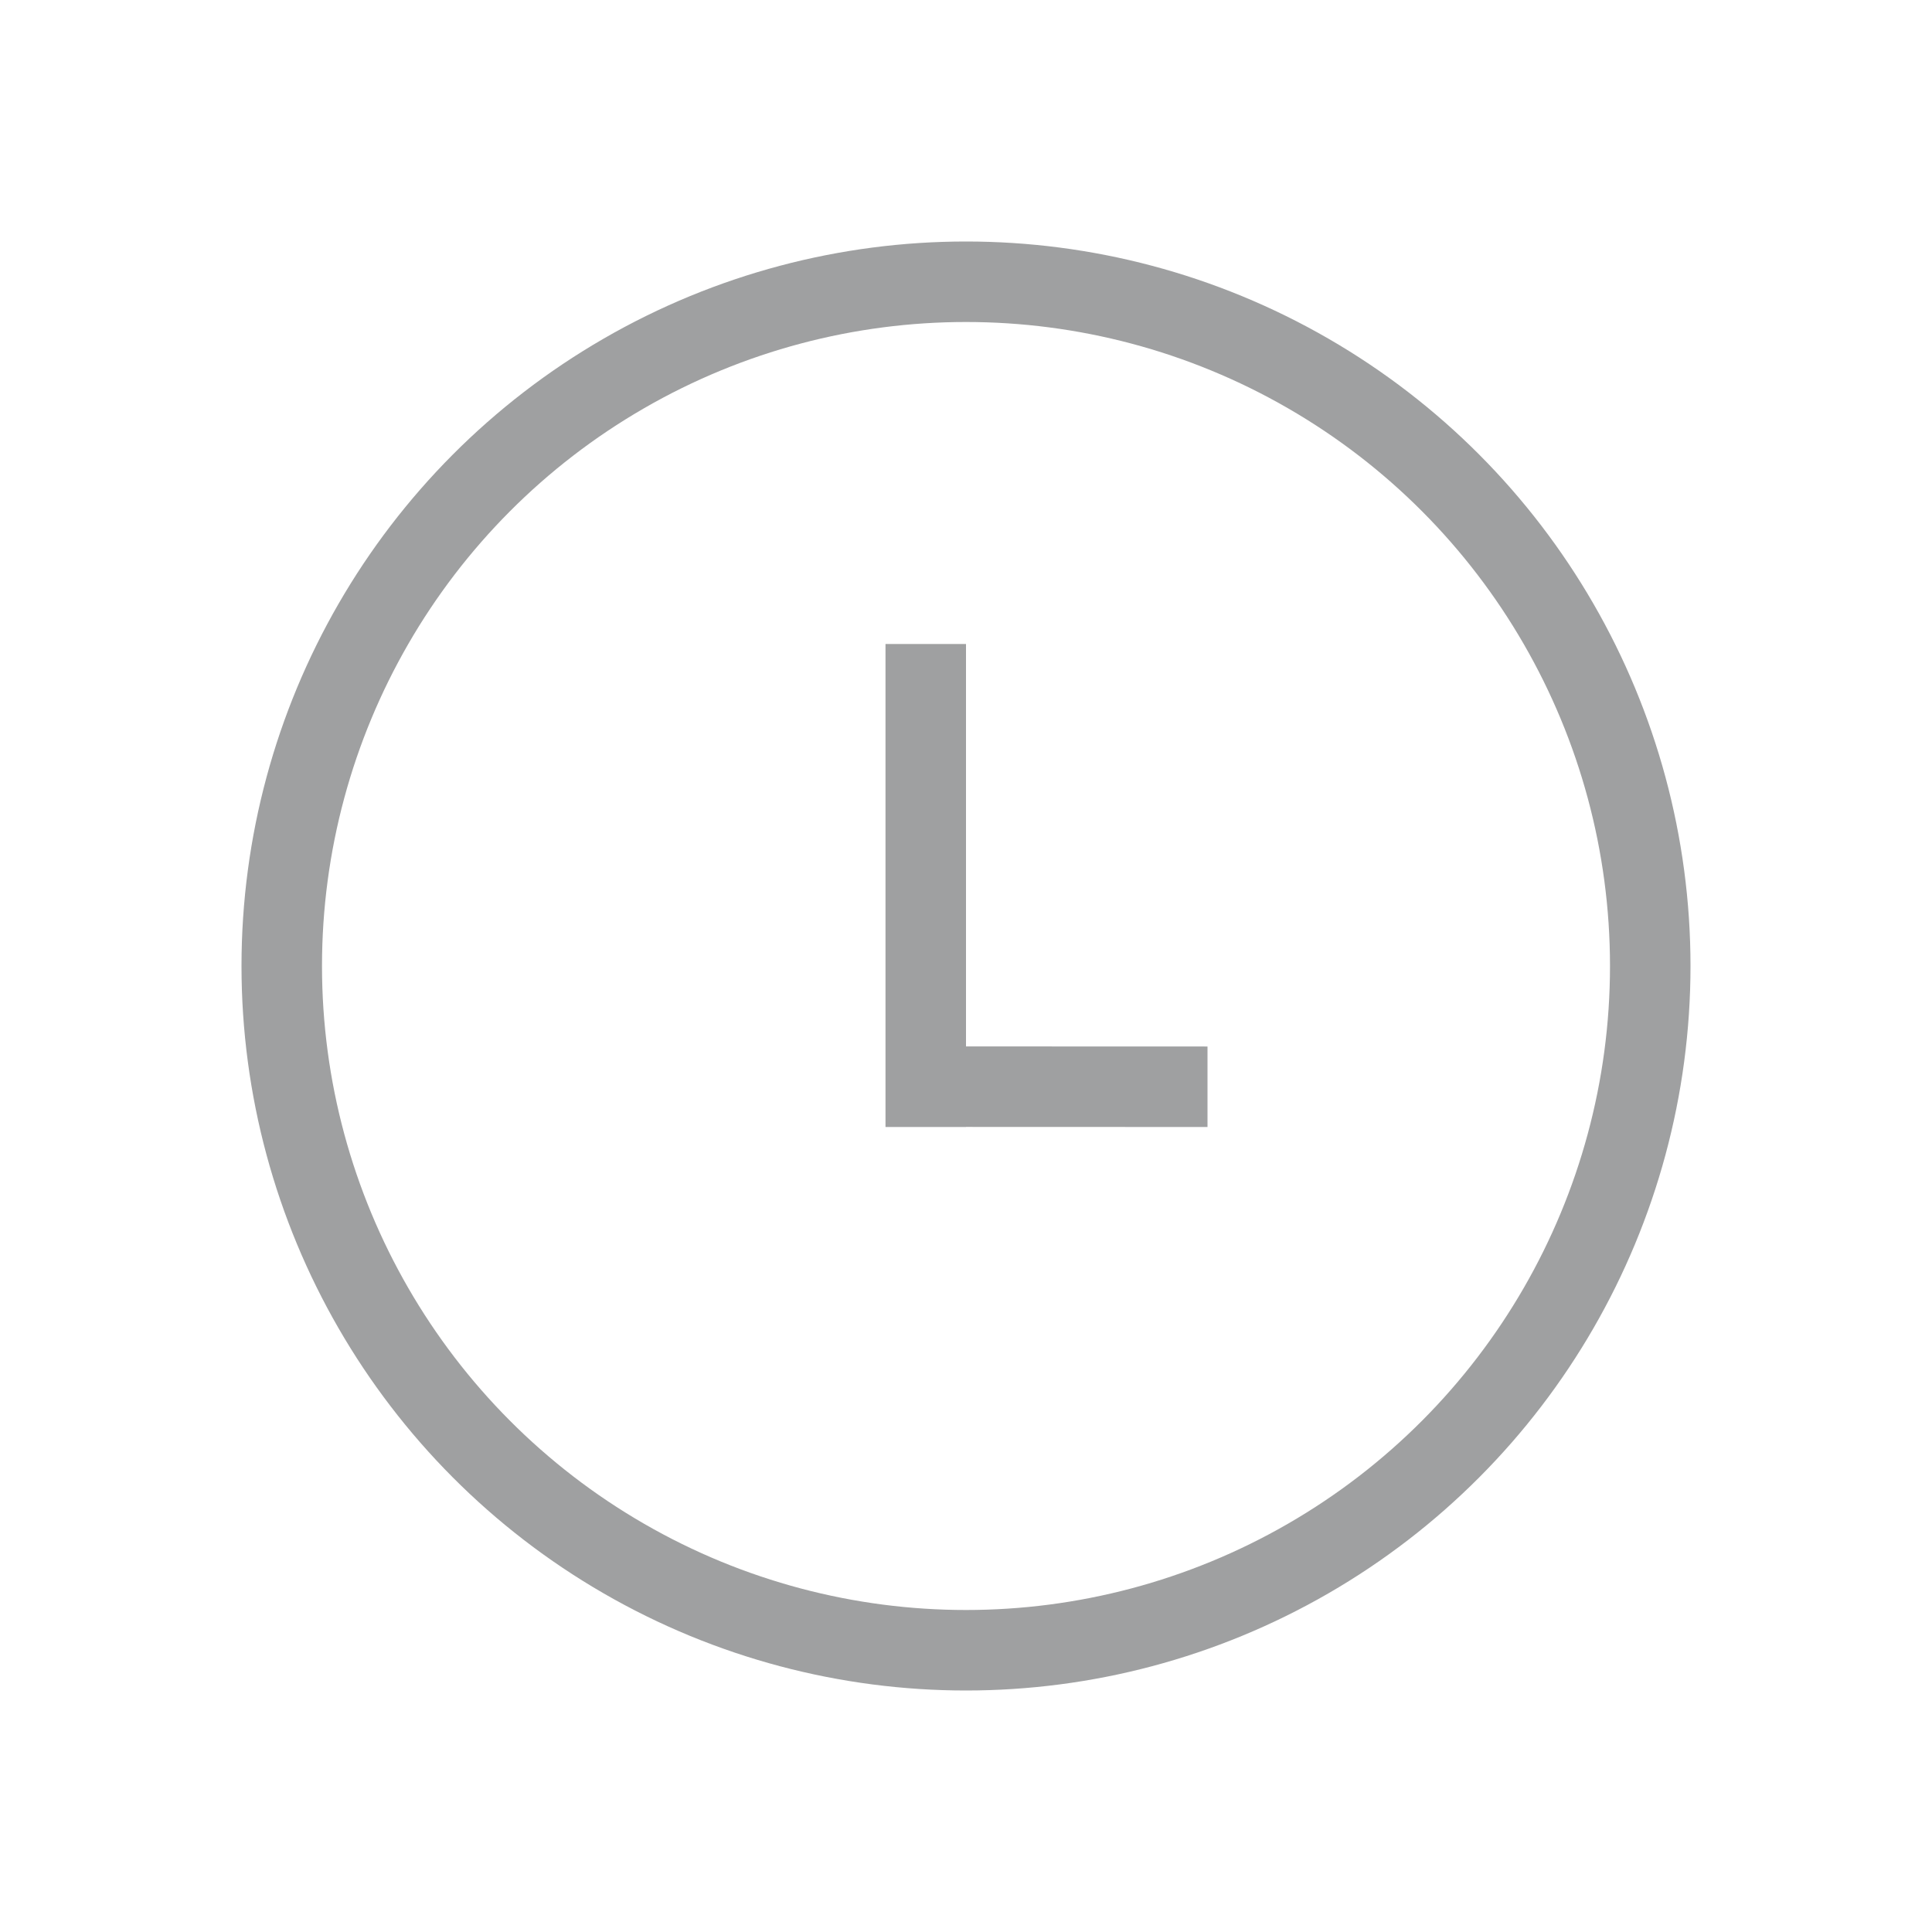 <svg width="24" height="24" xmlns="http://www.w3.org/2000/svg"><g transform="translate(3 3)" fill="none" fill-rule="evenodd"><circle stroke="#9FA0A1" cx="9" cy="9" r="8.5"/><path d="M9 5v4.999L12 10v1l-3-.001V11H8V5h1z" fill="#9FA0A1"/></g></svg>